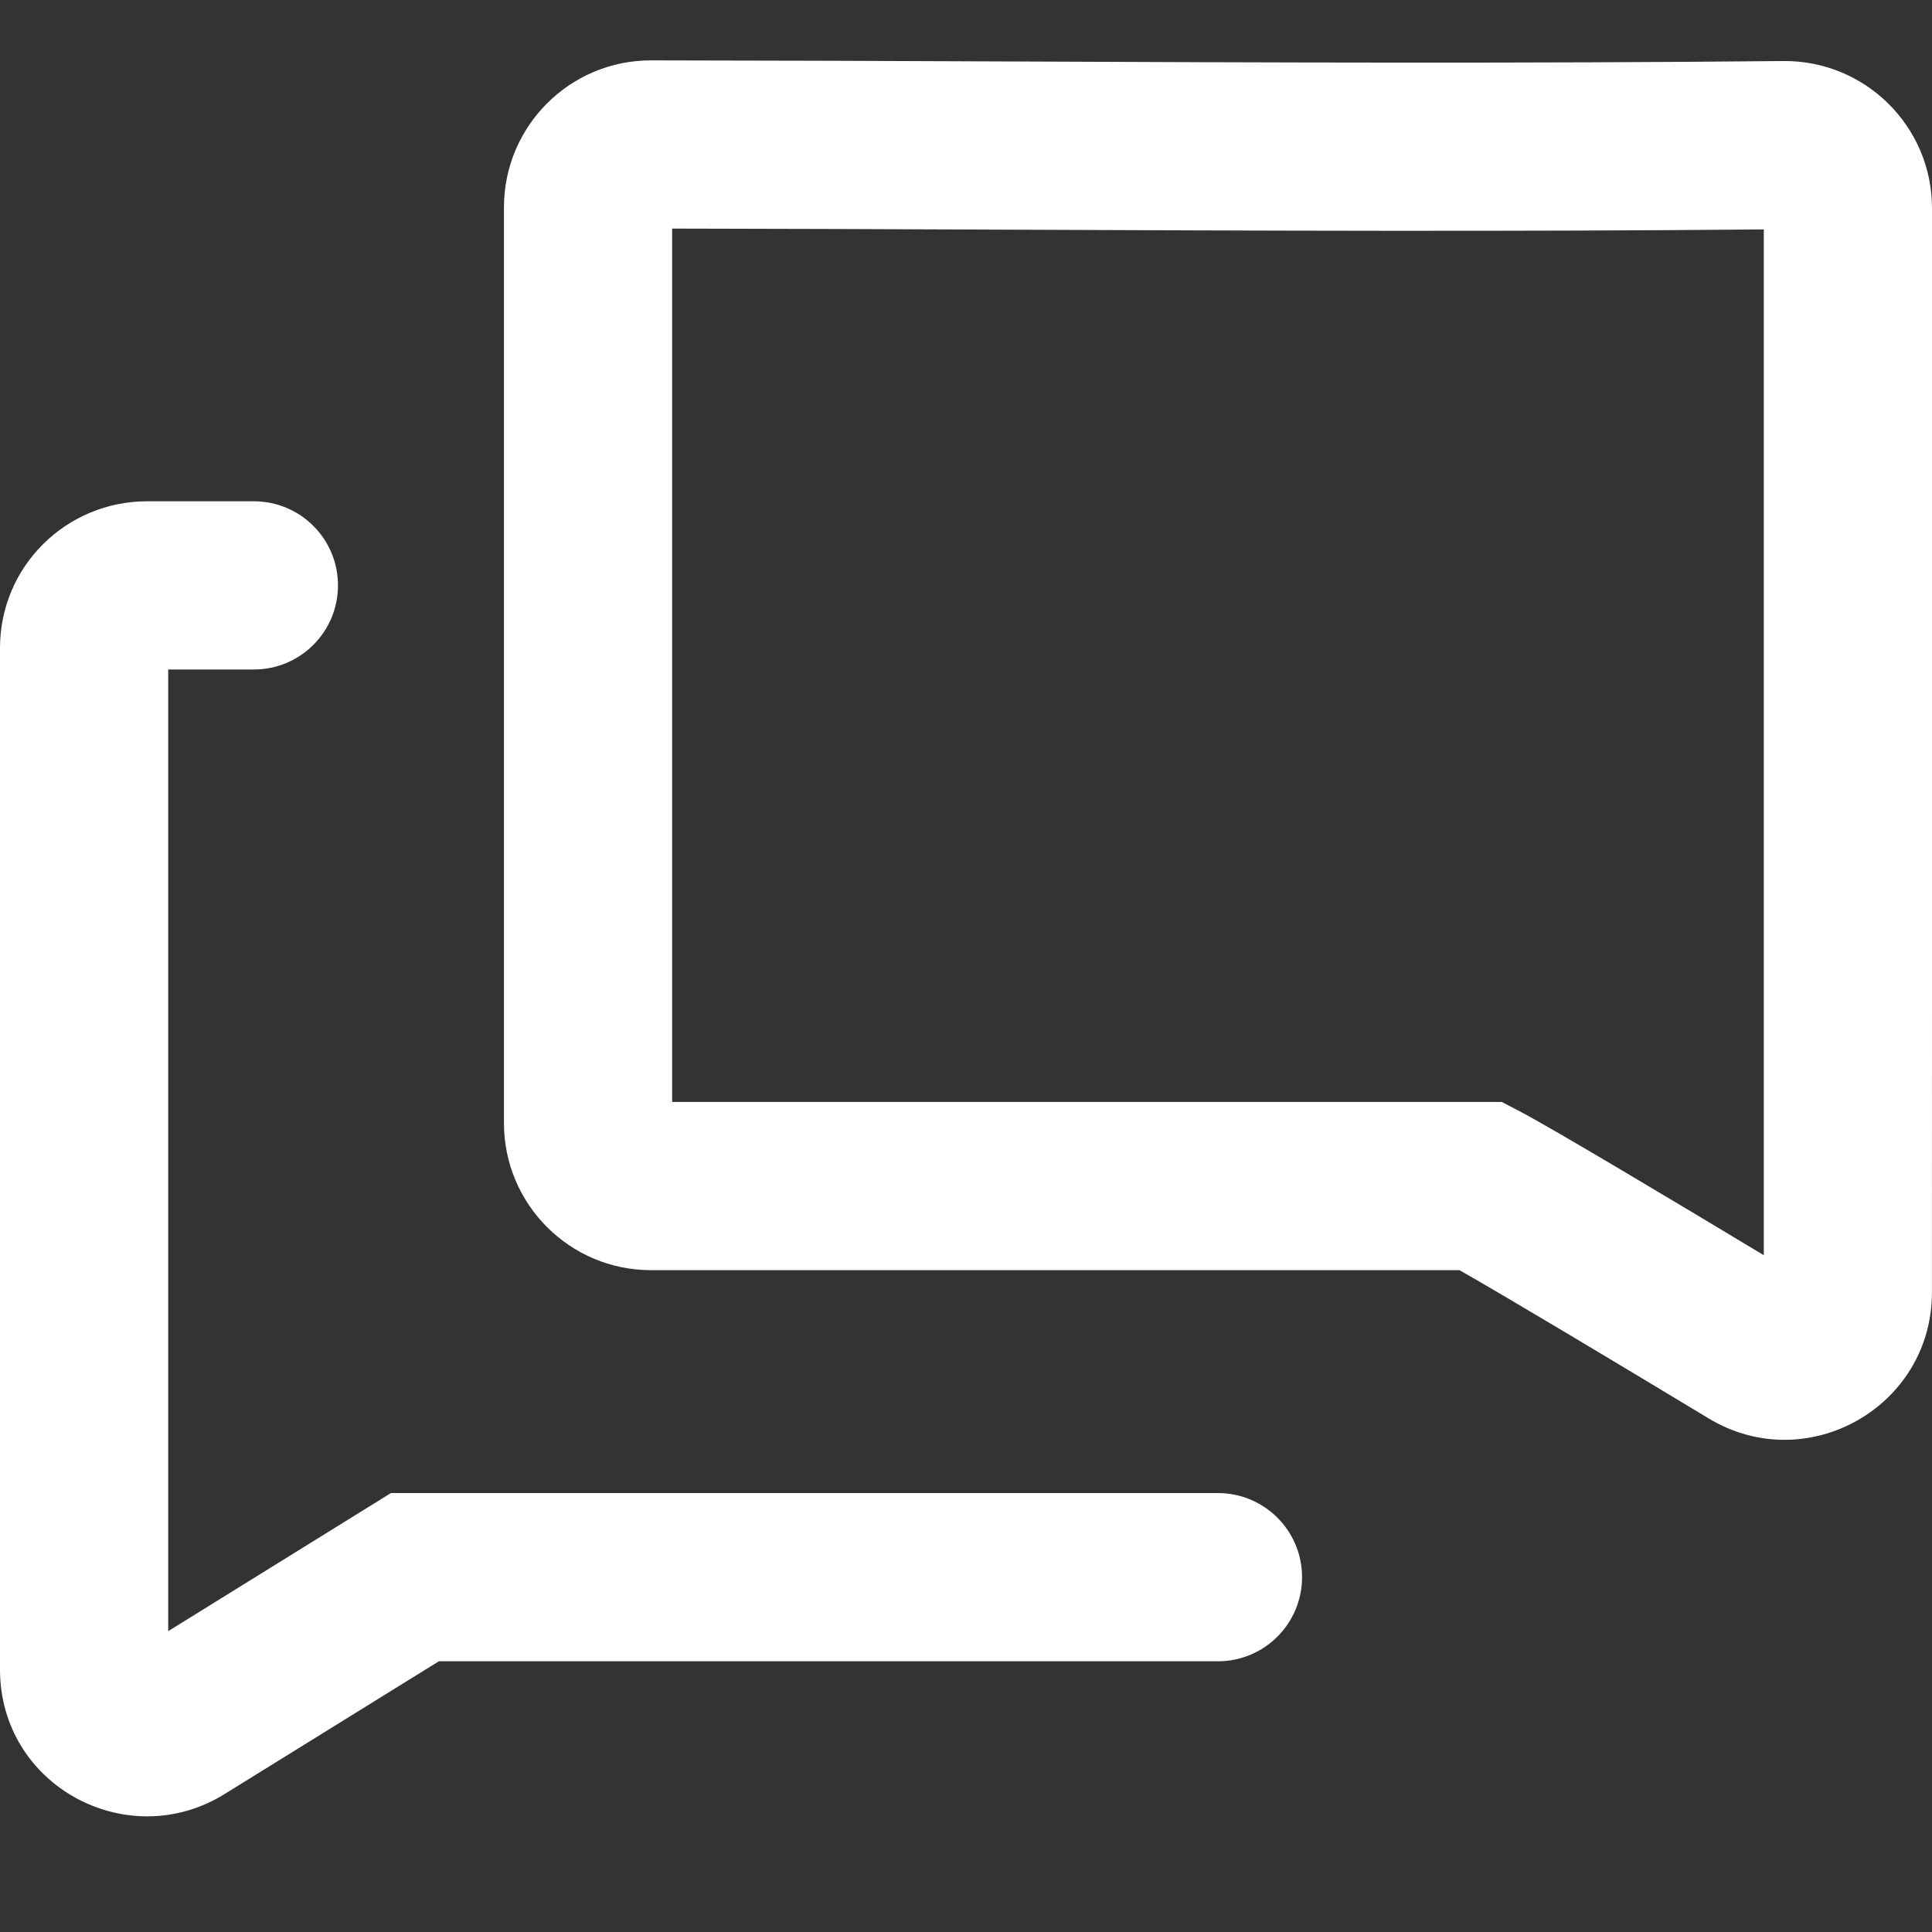 <svg width="32" height="32" viewBox="0 0 32 32" fill="none" xmlns="http://www.w3.org/2000/svg">
<rect x="0" y="0" width="32" height="32" fill="#333333" stroke="none"/>
<g clip-path="url(#clip0_1004_67)">
<path fill-rule="evenodd" clip-rule="evenodd" d="M2.436 8.303L4.205 8.303C4.975 8.303 5.598 8.926 5.598 9.696C5.598 10.465 4.975 11.089 4.205 11.089L2.786 11.089L2.786 27.017L6.475 24.73H20.173C20.942 24.73 21.566 25.353 21.566 26.123C21.566 26.892 20.942 27.516 20.173 27.516H7.269L3.72 29.715C2.112 30.712 3.48254e-06 29.58 1.86565e-06 27.652L0 10.733C2.98503e-06 9.376 1.102 8.303 2.436 8.303Z" fill="white"/>
<path fill-rule="evenodd" clip-rule="evenodd" d="M8.347 3.436C8.347 2.09 9.437 0.998 10.785 1C12.763 1.002 14.738 1.01 16.71 1.018C20.991 1.036 25.261 1.053 29.537 1.011C30.89 0.998 31.999 2.089 32 3.448C32 7.733 32 12.202 32 16.598C32 18.215 32 19.822 31.999 21.406C31.999 23.303 29.927 24.474 28.302 23.494C26.878 22.634 24.973 21.492 24.174 21.038H10.783C9.438 21.038 8.347 19.947 8.347 18.601L8.347 3.436ZM11.133 3.786L11.133 18.252H24.874L25.177 18.41C25.698 18.682 27.669 19.86 29.214 20.79C29.214 19.406 29.214 18.005 29.214 16.597C29.214 12.322 29.215 7.977 29.214 3.8C25.035 3.838 20.849 3.821 16.674 3.804C14.825 3.796 12.977 3.789 11.133 3.786Z" fill="white"/>
</g>
<defs>
<clipPath id="clip0_1004_67">
<rect width="32" height="32" fill="white"/>
</clipPath>
</defs>
</svg>
